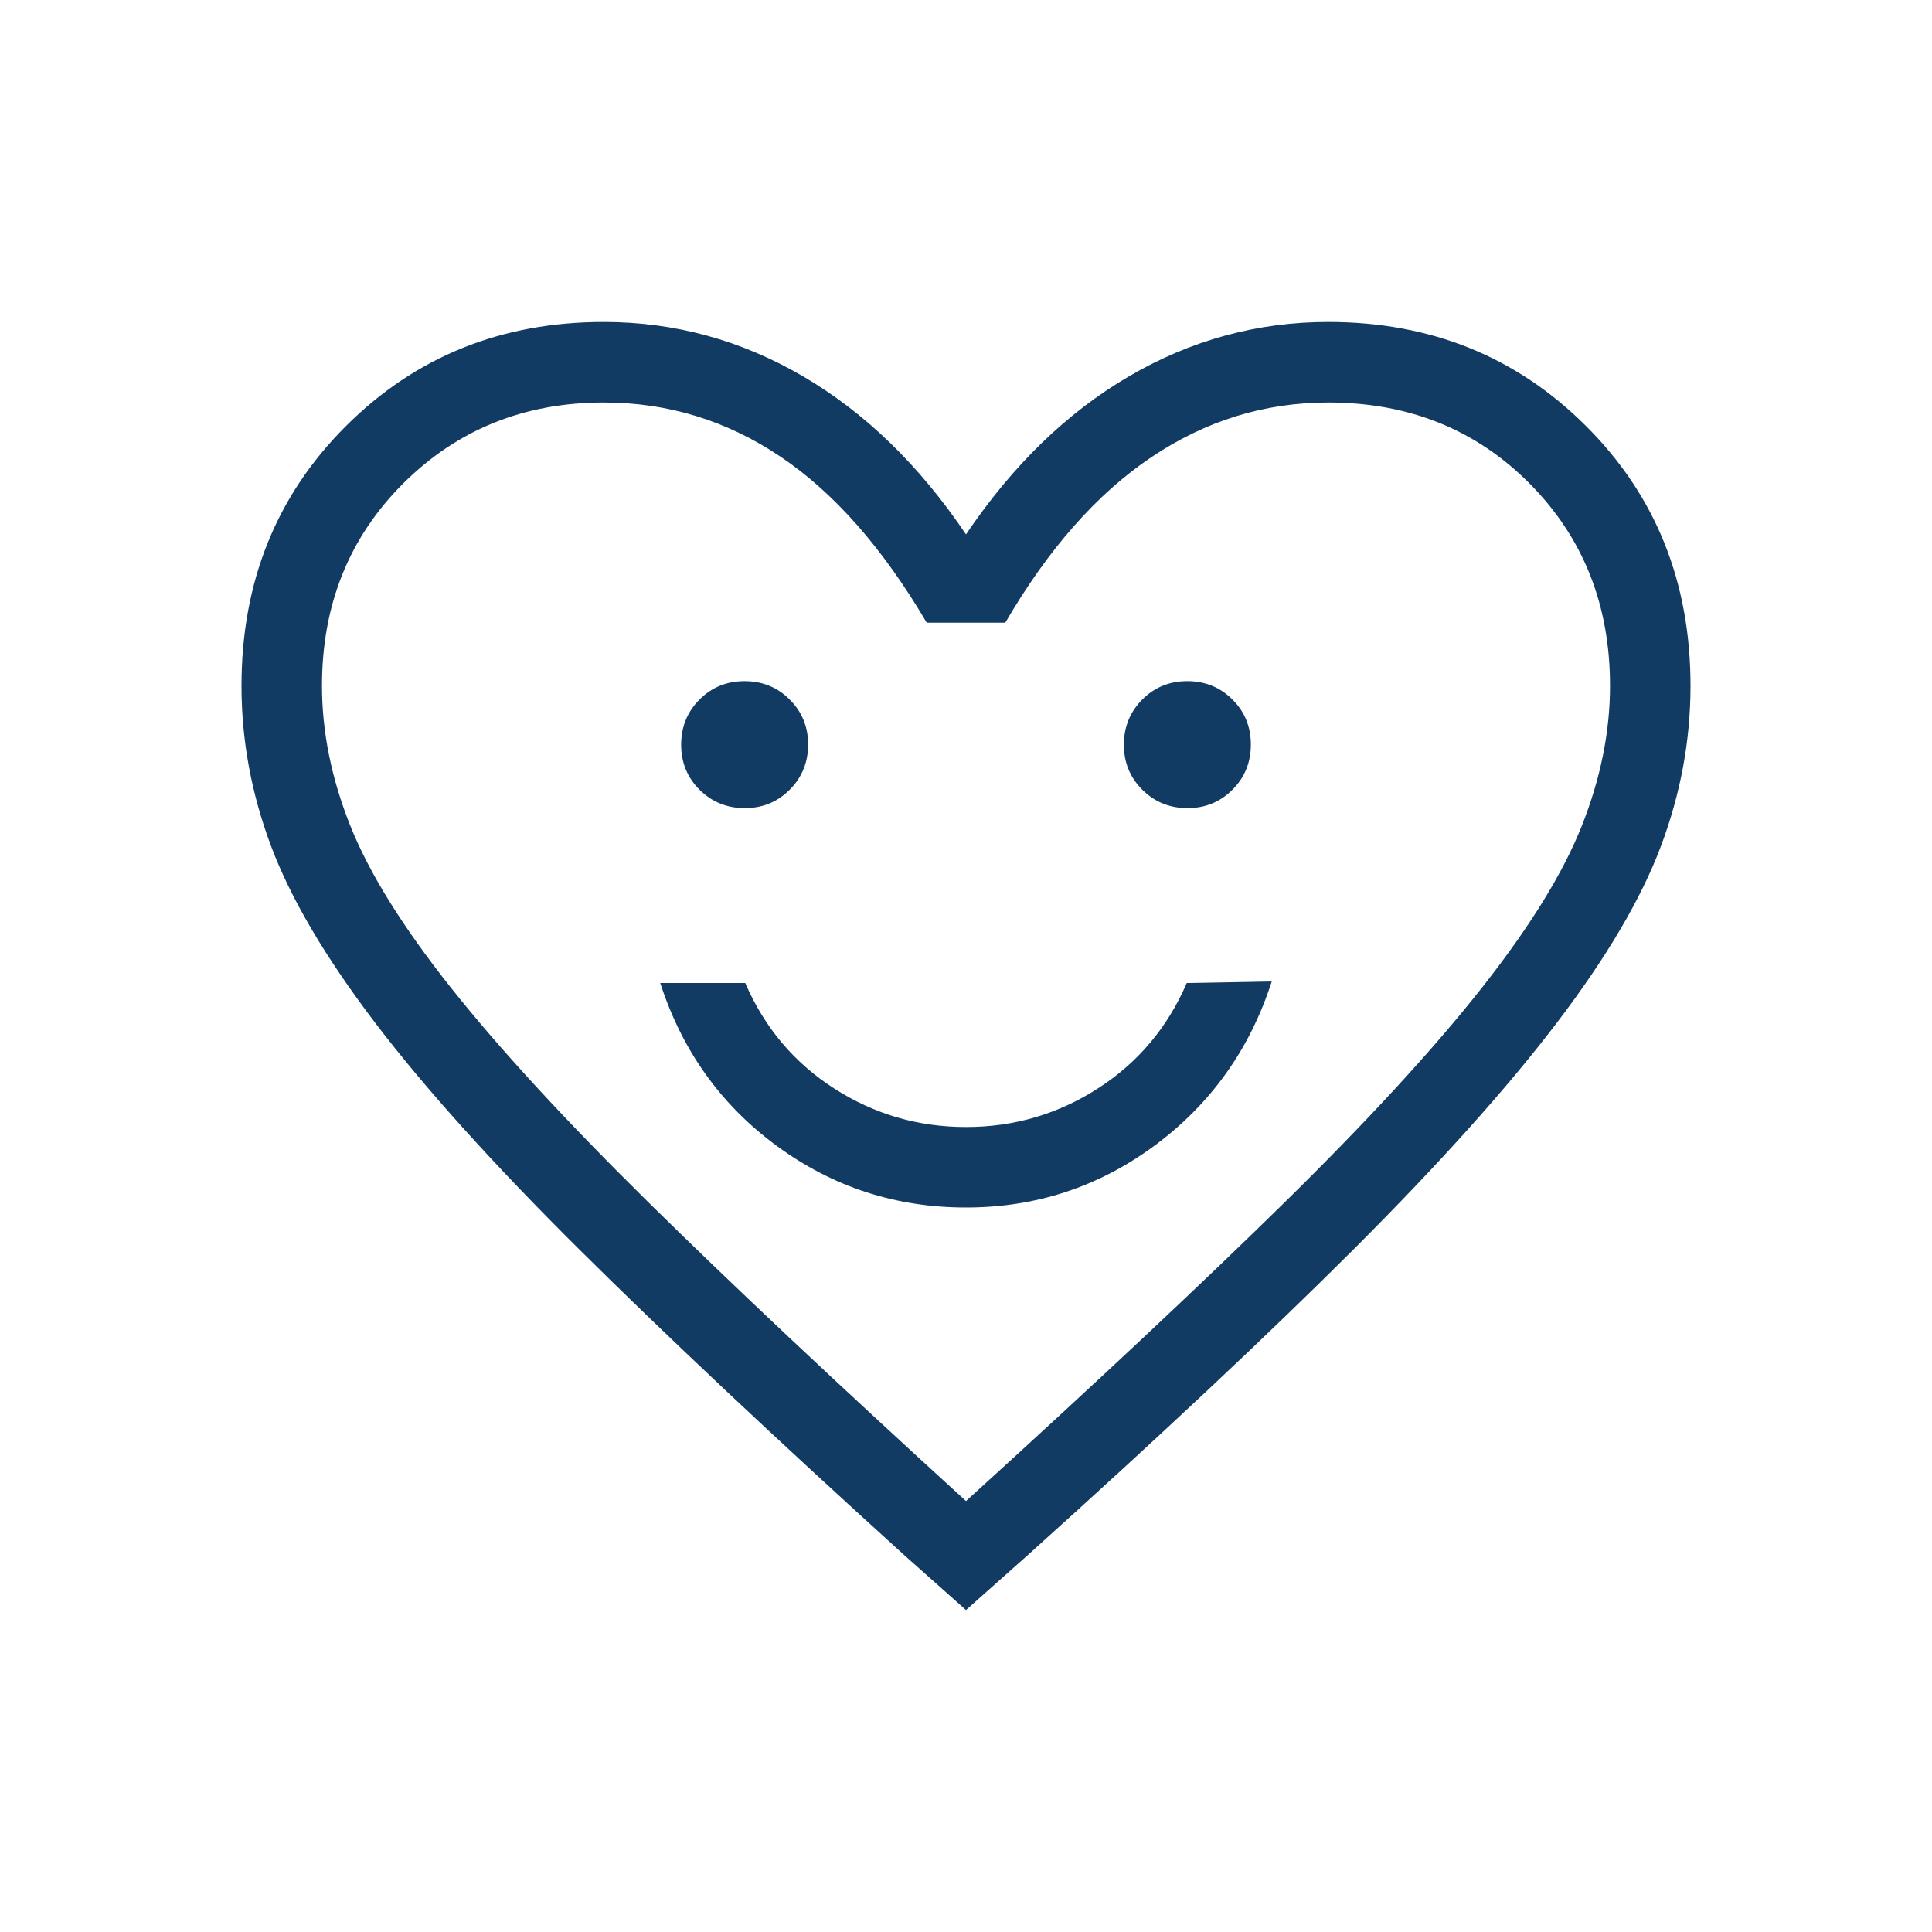 <?xml version="1.0" encoding="UTF-8"?> <svg xmlns="http://www.w3.org/2000/svg" width="32" height="32" viewBox="0 0 32 32" fill="none"><path d="M16 20C17.161 20 18.204 19.656 19.131 18.969C20.057 18.282 20.702 17.378 21.064 16.256L19.656 16.282C19.338 17.019 18.848 17.601 18.186 18.027C17.524 18.453 16.795 18.667 16 18.667C15.205 18.667 14.476 18.453 13.814 18.027C13.152 17.601 12.662 17.019 12.344 16.282H10.936C11.298 17.403 11.943 18.303 12.869 18.982C13.796 19.661 14.839 20 16 20ZM12.335 13.385C12.63 13.385 12.878 13.283 13.081 13.079C13.283 12.876 13.385 12.627 13.385 12.332C13.385 12.037 13.283 11.788 13.079 11.586C12.876 11.383 12.627 11.282 12.332 11.282C12.037 11.282 11.788 11.384 11.586 11.587C11.383 11.791 11.282 12.04 11.282 12.335C11.282 12.63 11.384 12.878 11.587 13.081C11.791 13.283 12.04 13.385 12.335 13.385ZM19.668 13.385C19.963 13.385 20.212 13.283 20.414 13.079C20.617 12.876 20.718 12.627 20.718 12.332C20.718 12.037 20.616 11.788 20.413 11.586C20.209 11.383 19.96 11.282 19.665 11.282C19.37 11.282 19.122 11.384 18.919 11.587C18.717 11.791 18.615 12.04 18.615 12.335C18.615 12.63 18.717 12.878 18.921 13.081C19.124 13.283 19.373 13.385 19.668 13.385ZM16 26.667L14.99 25.769C12.814 23.797 11.014 22.103 9.59 20.69C8.166 19.276 7.042 18.028 6.218 16.946C5.394 15.864 4.818 14.888 4.491 14.018C4.164 13.148 4 12.261 4 11.359C4 9.642 4.576 8.209 5.728 7.059C6.88 5.908 8.304 5.333 10 5.333C11.173 5.333 12.273 5.633 13.3 6.233C14.327 6.833 15.227 7.706 16 8.851C16.773 7.706 17.673 6.833 18.7 6.233C19.727 5.633 20.827 5.333 22 5.333C23.696 5.333 25.12 5.908 26.272 7.059C27.424 8.209 28 9.642 28 11.359C28 12.261 27.836 13.148 27.509 14.018C27.182 14.888 26.606 15.864 25.782 16.946C24.958 18.028 23.838 19.276 22.423 20.69C21.008 22.103 19.203 23.797 17.01 25.769L16 26.667ZM16 24.862C18.133 22.924 19.889 21.279 21.267 19.925C22.644 18.572 23.733 17.388 24.533 16.375C25.333 15.362 25.889 14.463 26.2 13.678C26.511 12.893 26.667 12.12 26.667 11.359C26.667 10.018 26.222 8.901 25.333 8.007C24.444 7.113 23.333 6.667 22 6.667C20.943 6.667 19.965 6.97 19.065 7.576C18.165 8.182 17.361 9.094 16.651 10.313H15.349C14.622 9.077 13.815 8.16 12.926 7.563C12.037 6.965 11.062 6.667 10 6.667C8.684 6.667 7.577 7.113 6.679 8.007C5.782 8.901 5.333 10.018 5.333 11.359C5.333 12.12 5.489 12.891 5.8 13.672C6.111 14.454 6.667 15.349 7.467 16.357C8.267 17.365 9.356 18.549 10.733 19.907C12.111 21.266 13.867 22.917 16 24.862Z" fill="#113B63"></path></svg> 